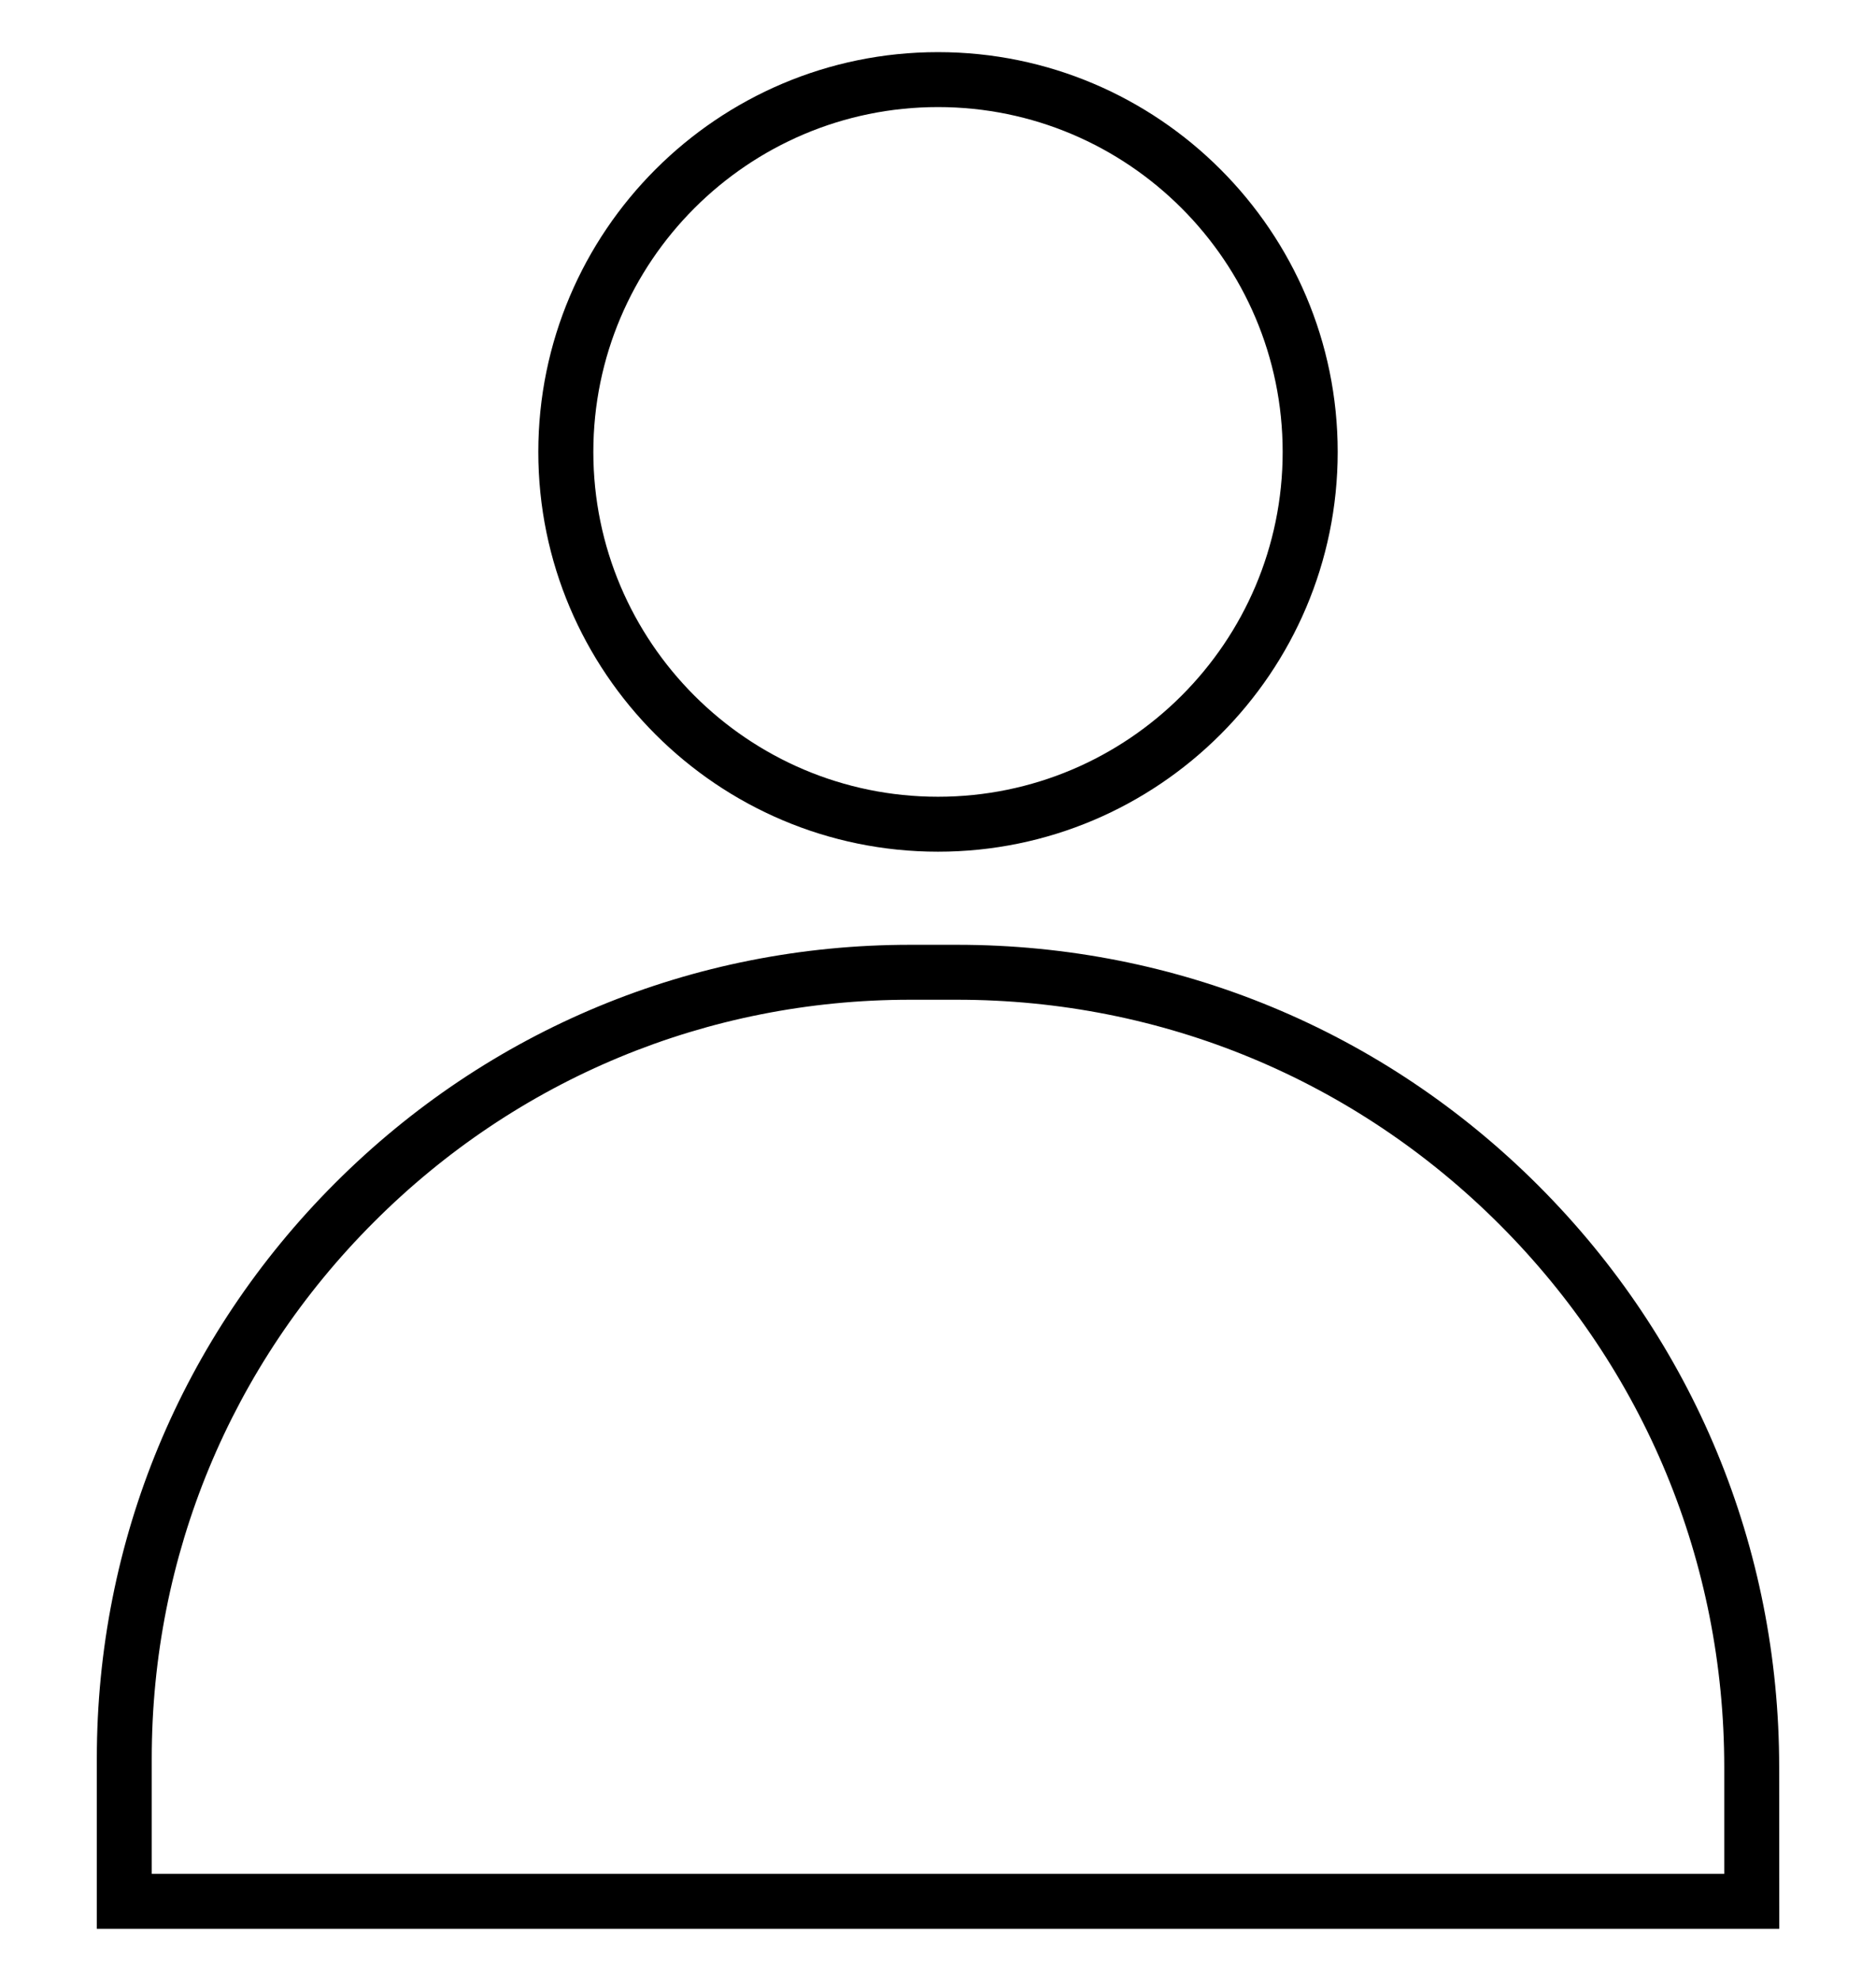 <svg width="18" height="19" viewBox="0 0 18 19" fill="none" xmlns="http://www.w3.org/2000/svg">
<path d="M9 8.169C6.886 8.169 5.165 6.449 5.165 4.335C5.165 2.22 6.886 0.5 9 0.5C11.114 0.5 12.835 2.22 12.835 4.335C12.835 6.449 11.114 8.169 9 8.169ZM9 1.027C7.176 1.027 5.693 2.511 5.693 4.335C5.693 6.158 7.176 7.642 9 7.642C10.824 7.642 12.307 6.158 12.307 4.335C12.307 2.511 10.824 1.027 9 1.027Z" fill="black"/>
<path d="M17.072 18.5H0.929V16.866C0.929 14.782 1.741 12.822 3.215 11.348C4.689 9.874 6.648 9.062 8.733 9.062H9.183C11.29 9.062 13.271 9.882 14.761 11.372C16.251 12.862 17.071 14.843 17.071 16.95L17.072 18.5ZM1.456 17.973H16.544V16.95C16.544 14.984 15.778 13.135 14.388 11.745C12.998 10.355 11.149 9.589 9.183 9.589H8.733C6.789 9.589 4.962 10.346 3.588 11.721C2.213 13.095 1.456 14.923 1.456 16.866L1.456 17.973Z" fill="black"/>
</svg>
